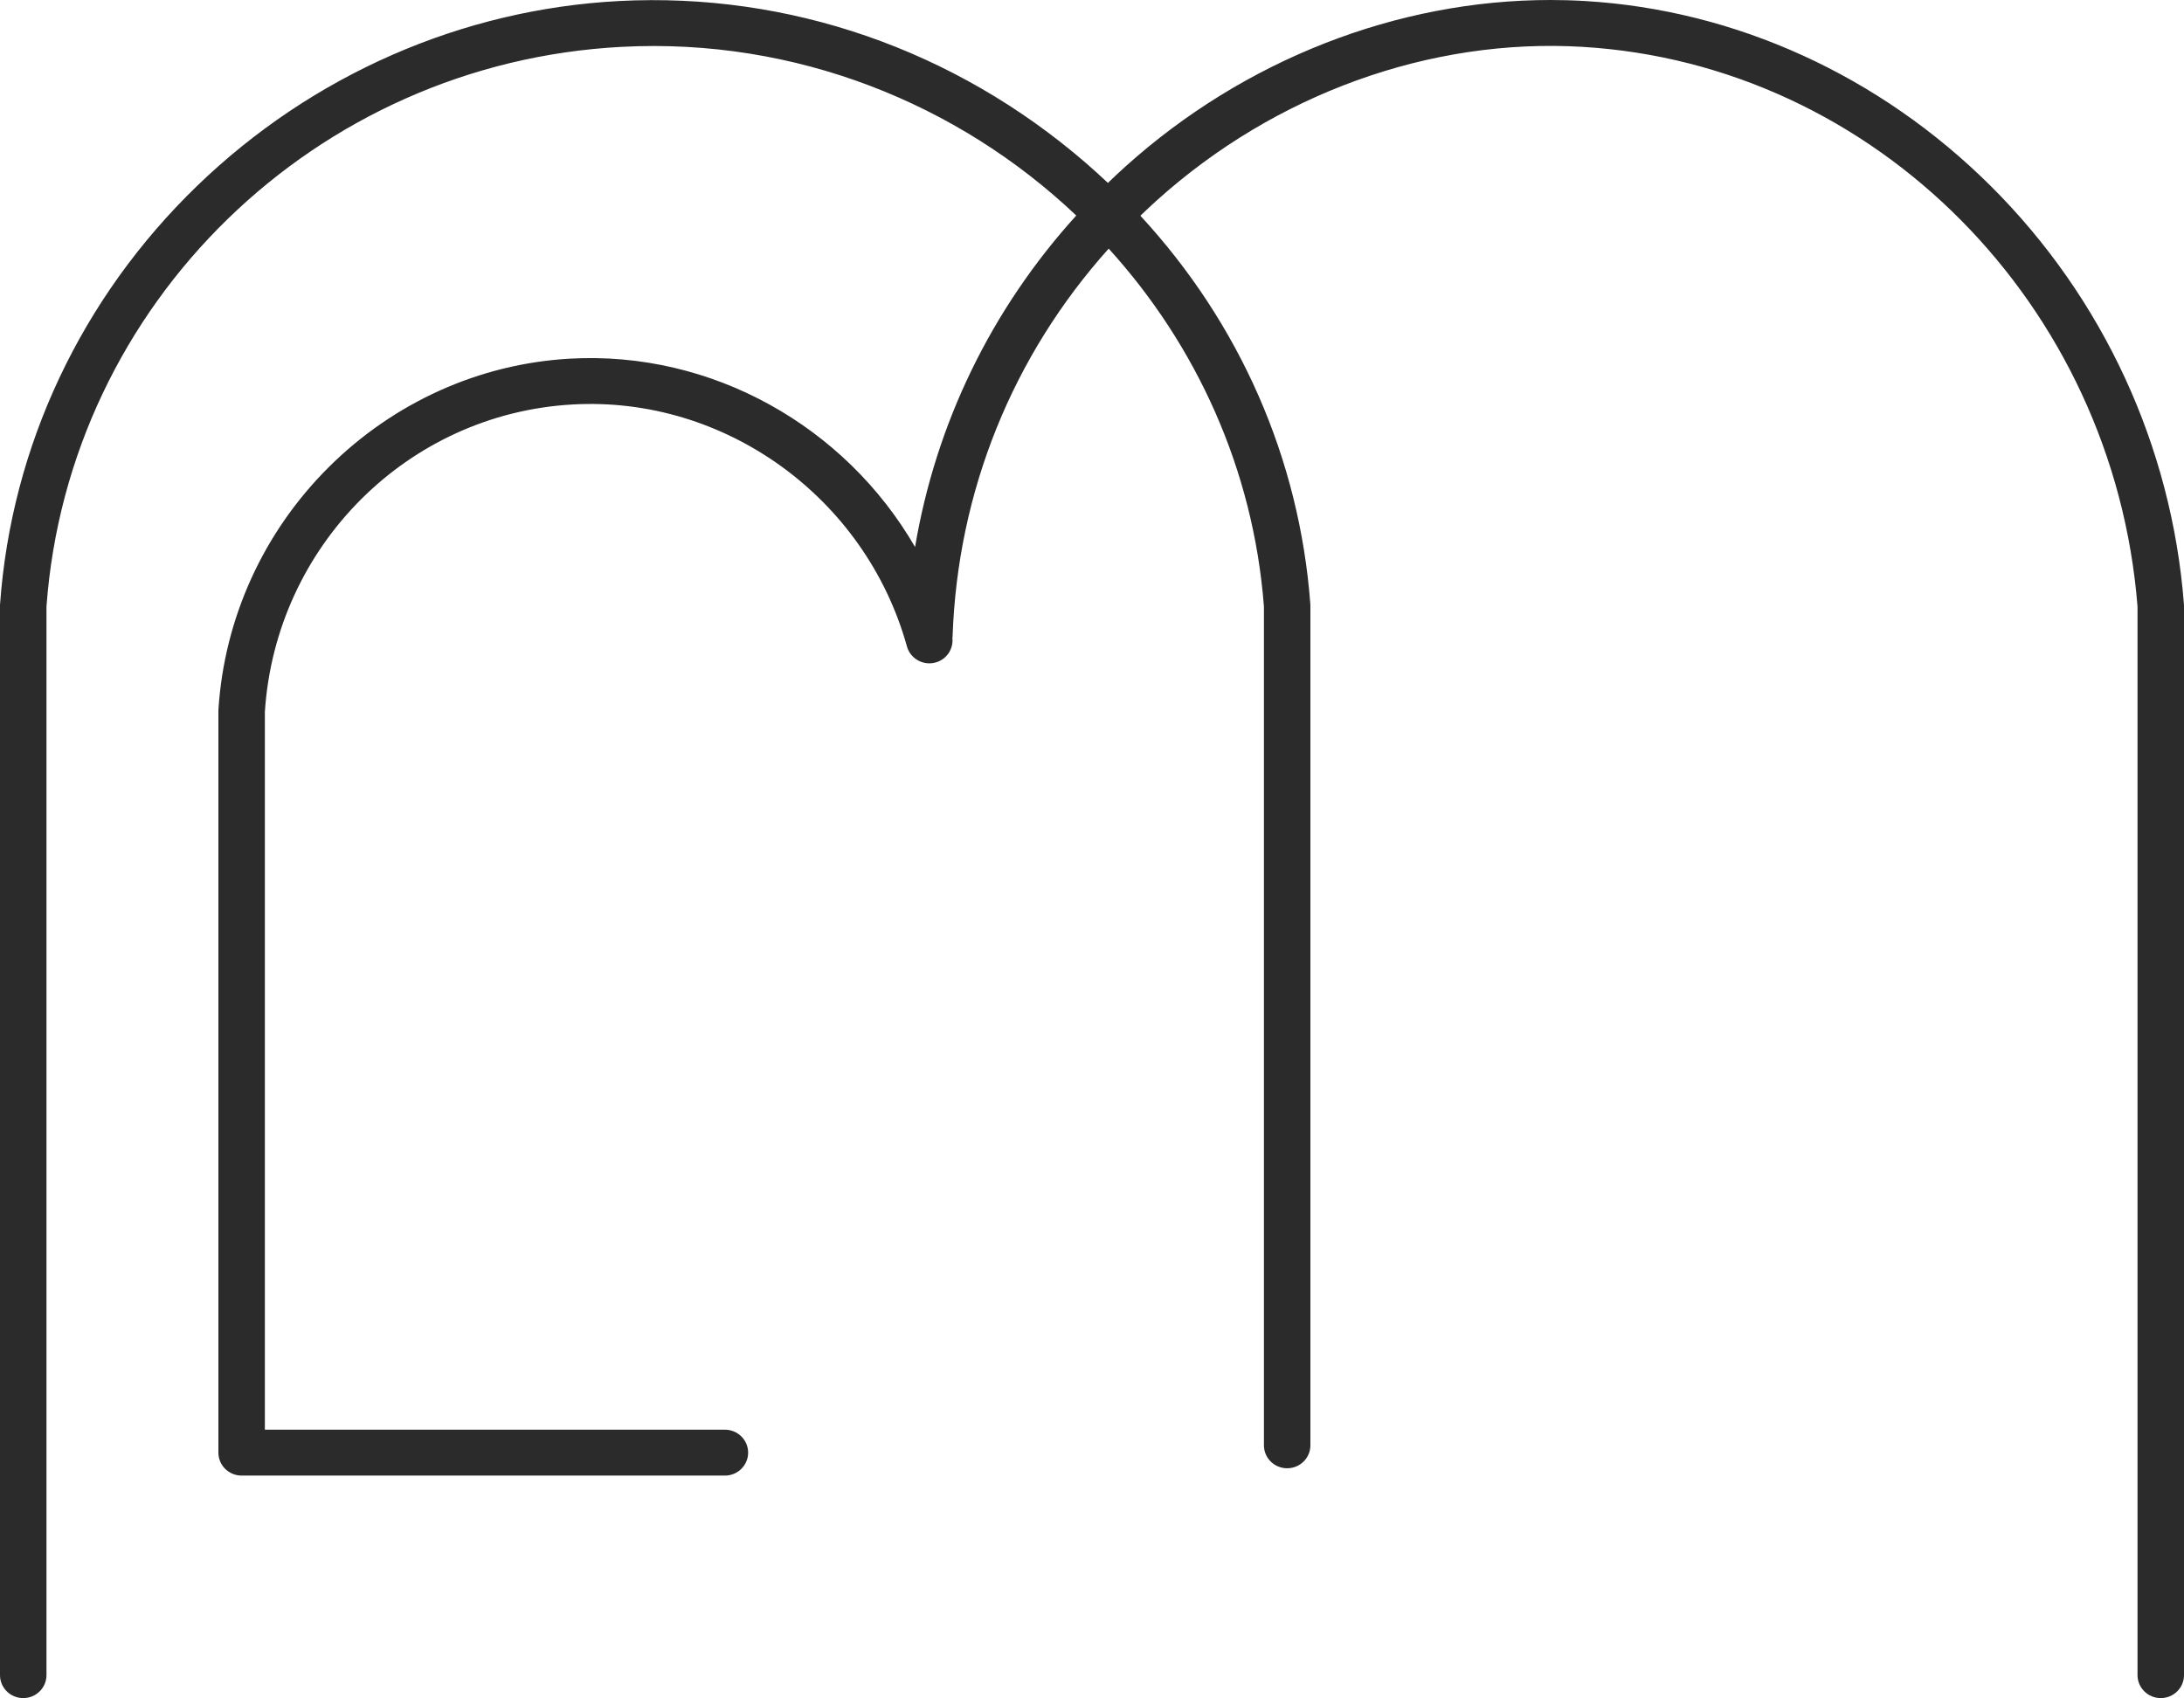 <svg width="1619" height="1259" viewBox="0 0 1619 1259" fill="none" xmlns="http://www.w3.org/2000/svg">
<path d="M834.529 123.248C830.022 127.297 825.63 131.437 821.295 135.62C815.873 130.512 810.351 125.495 804.679 120.592C707.546 36.726 584.777 -5.808 458.953 0.756C342.328 6.868 231.233 55.541 146.117 137.817C60.315 220.743 8.434 330.886 0.043 447.945L0 448.545V1241.98C0 1251.38 7.711 1259 17.218 1259C26.738 1259 34.45 1251.38 34.45 1241.98V449.753C50.859 224.983 234.029 46.617 460.77 34.74C589.805 27.951 710.207 76.695 797.833 159.798C734.857 229.271 693.784 313.872 678.333 405.574C626.644 316.19 527.831 259.9 422.236 265.934C355.418 269.735 292.034 298.272 243.758 346.302C195.274 394.53 166.21 458.416 161.926 526.165C161.911 526.519 161.897 526.872 161.897 527.232V1077.02C161.897 1086.42 169.608 1094.03 179.115 1094.03H537.373C546.879 1094.03 554.591 1086.42 554.591 1077.02C554.591 1067.62 546.879 1060 537.373 1060H196.347V527.762C204.372 404.768 302.249 306.842 424.217 299.897C537.316 293.383 641.673 368.904 672.317 479.294C674.835 488.352 684.32 493.679 693.49 491.199C701.745 488.959 706.888 481.145 706.008 472.998C706.044 472.659 706.13 472.327 706.144 471.981C709.892 364.234 750.615 263.807 821.875 184.329C886.711 255.752 929.186 347.828 936.955 449.782V1071.6C936.955 1081 944.659 1088.6 954.172 1088.6C963.686 1088.6 971.397 1081 971.397 1071.6V449.146L971.354 447.888C963.285 340.078 919.015 239.686 845.366 159.953C849.407 156.053 853.513 152.195 857.719 148.408C945.496 69.502 1060.41 28.057 1172.94 34.733C1390.08 47.571 1566.92 225.965 1584.55 449.796V1241.98C1584.55 1251.38 1592.26 1259 1601.78 1259C1611.28 1259 1619 1251.38 1619 1241.98V449.146L1618.94 447.853C1609.9 330.928 1559.11 220.913 1475.91 138.079C1393.61 56.134 1286.74 7.376 1175 0.763C1166.46 0.254 1157.87 0 1149.31 0C1035.91 0 922.484 44.18 834.529 123.248Z" fill="#2B2B2B"/>
</svg>
